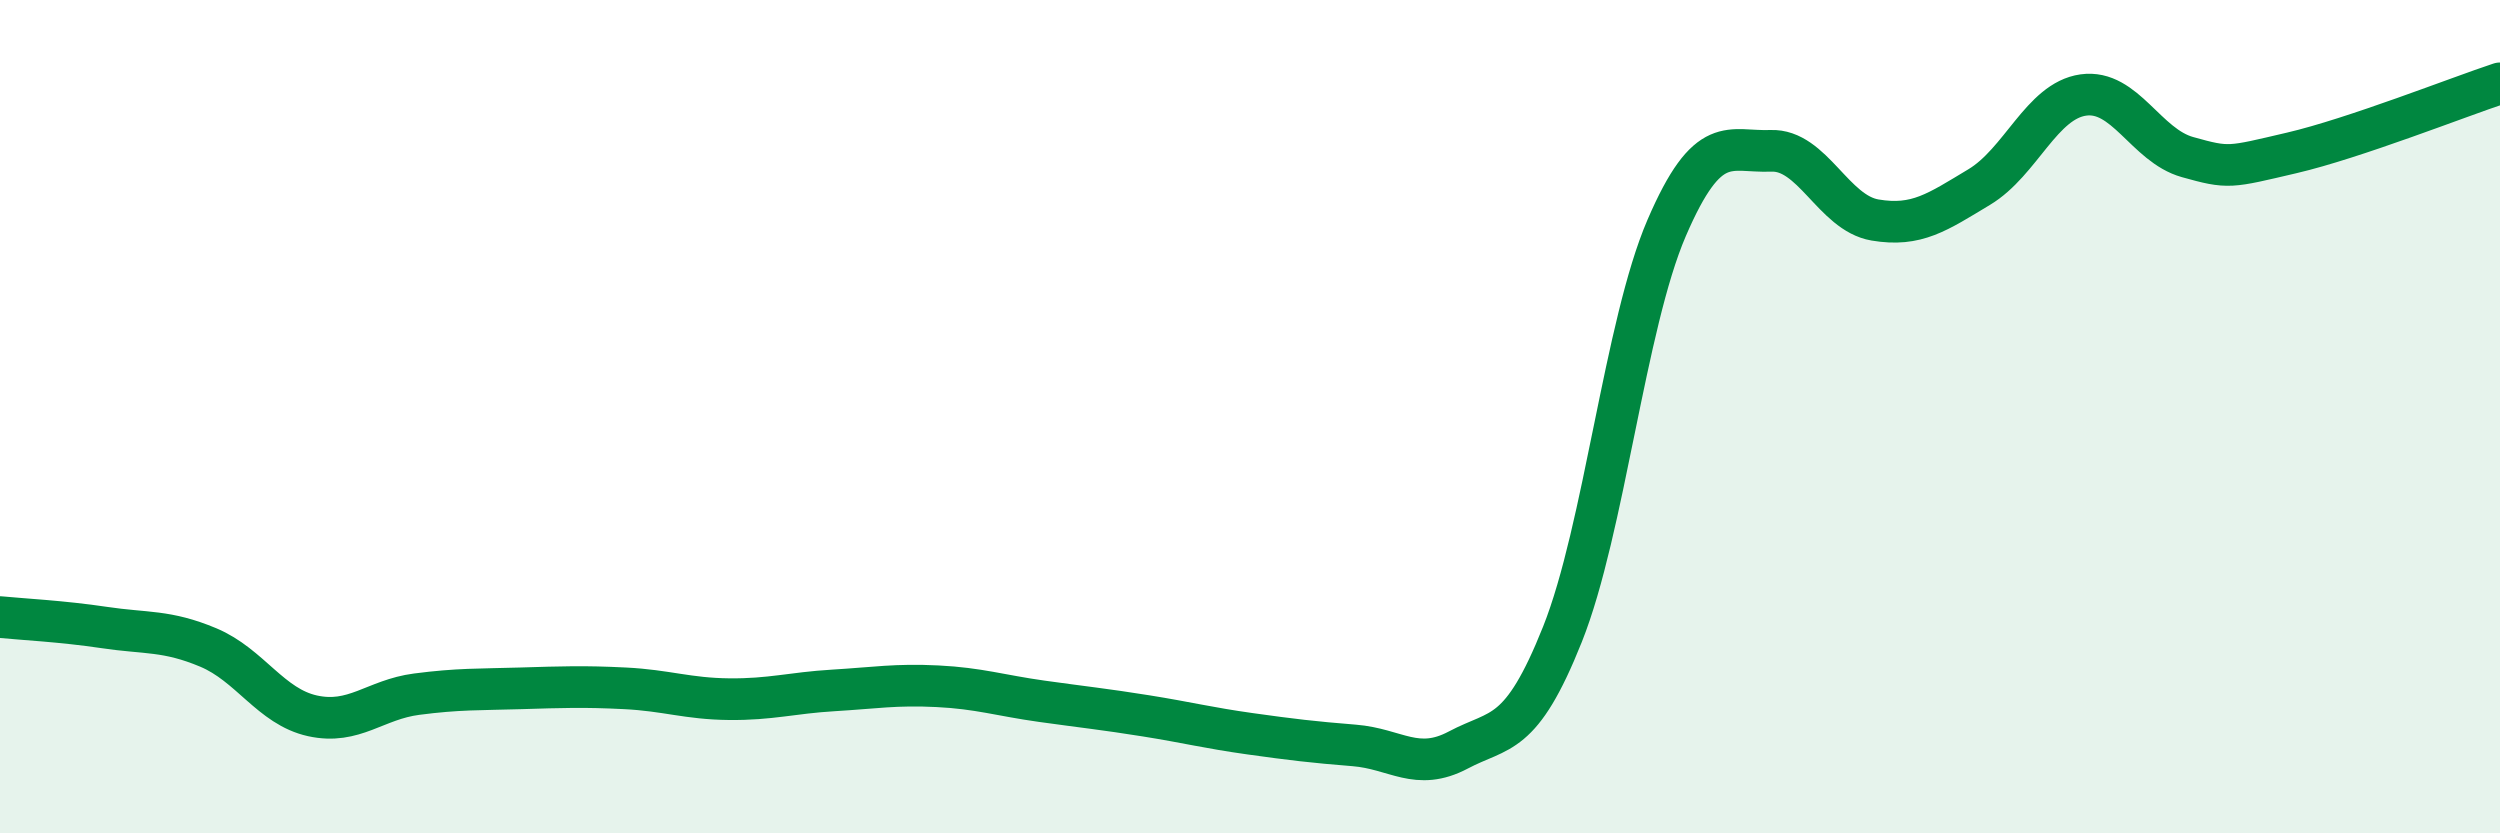 
    <svg width="60" height="20" viewBox="0 0 60 20" xmlns="http://www.w3.org/2000/svg">
      <path
        d="M 0,14.81 C 0.5,14.86 1.5,14.91 2.5,15.06 C 3.5,15.21 4,15.12 5,15.54 C 6,15.96 6.5,16.96 7.5,17.18 C 8.5,17.4 9,16.79 10,16.66 C 11,16.53 11.5,16.55 12.5,16.52 C 13.5,16.49 14,16.47 15,16.52 C 16,16.57 16.5,16.77 17.5,16.78 C 18.5,16.79 19,16.63 20,16.57 C 21,16.51 21.5,16.42 22.5,16.47 C 23.5,16.52 24,16.69 25,16.83 C 26,16.97 26.5,17.02 27.5,17.18 C 28.5,17.34 29,17.47 30,17.61 C 31,17.75 31.5,17.81 32.5,17.89 C 33.5,17.97 34,18.53 35,18 C 36,17.47 36.5,17.73 37.5,15.22 C 38.5,12.71 39,7.79 40,5.47 C 41,3.15 41.5,3.66 42.5,3.62 C 43.5,3.58 44,5.11 45,5.28 C 46,5.45 46.5,5.09 47.5,4.49 C 48.5,3.89 49,2.42 50,2.28 C 51,2.14 51.5,3.49 52.5,3.77 C 53.5,4.05 53.5,4.02 55,3.67 C 56.5,3.32 59,2.33 60,2L60 20L0 20Z"
        fill="#008740"
        opacity="0.1"
        stroke-linecap="round"
        stroke-linejoin="round"
      />
      <path
        d="M 0,14.81 C 0.5,14.86 1.5,14.91 2.5,15.06 C 3.5,15.21 4,15.12 5,15.54 C 6,15.96 6.5,16.96 7.5,17.18 C 8.5,17.4 9,16.79 10,16.66 C 11,16.53 11.5,16.55 12.5,16.52 C 13.5,16.49 14,16.47 15,16.52 C 16,16.57 16.5,16.77 17.5,16.78 C 18.5,16.79 19,16.63 20,16.57 C 21,16.51 21.5,16.42 22.5,16.47 C 23.5,16.52 24,16.69 25,16.83 C 26,16.97 26.5,17.02 27.5,17.18 C 28.5,17.34 29,17.47 30,17.61 C 31,17.75 31.5,17.81 32.5,17.89 C 33.5,17.97 34,18.53 35,18 C 36,17.47 36.5,17.73 37.5,15.22 C 38.5,12.71 39,7.79 40,5.47 C 41,3.15 41.5,3.66 42.5,3.62 C 43.5,3.58 44,5.11 45,5.28 C 46,5.45 46.5,5.09 47.5,4.49 C 48.5,3.89 49,2.42 50,2.28 C 51,2.14 51.5,3.49 52.5,3.77 C 53.5,4.05 53.5,4.02 55,3.67 C 56.5,3.32 59,2.33 60,2"
        stroke="#008740"
        stroke-width="1"
        fill="none"
        stroke-linecap="round"
        stroke-linejoin="round"
      />
    </svg>
  